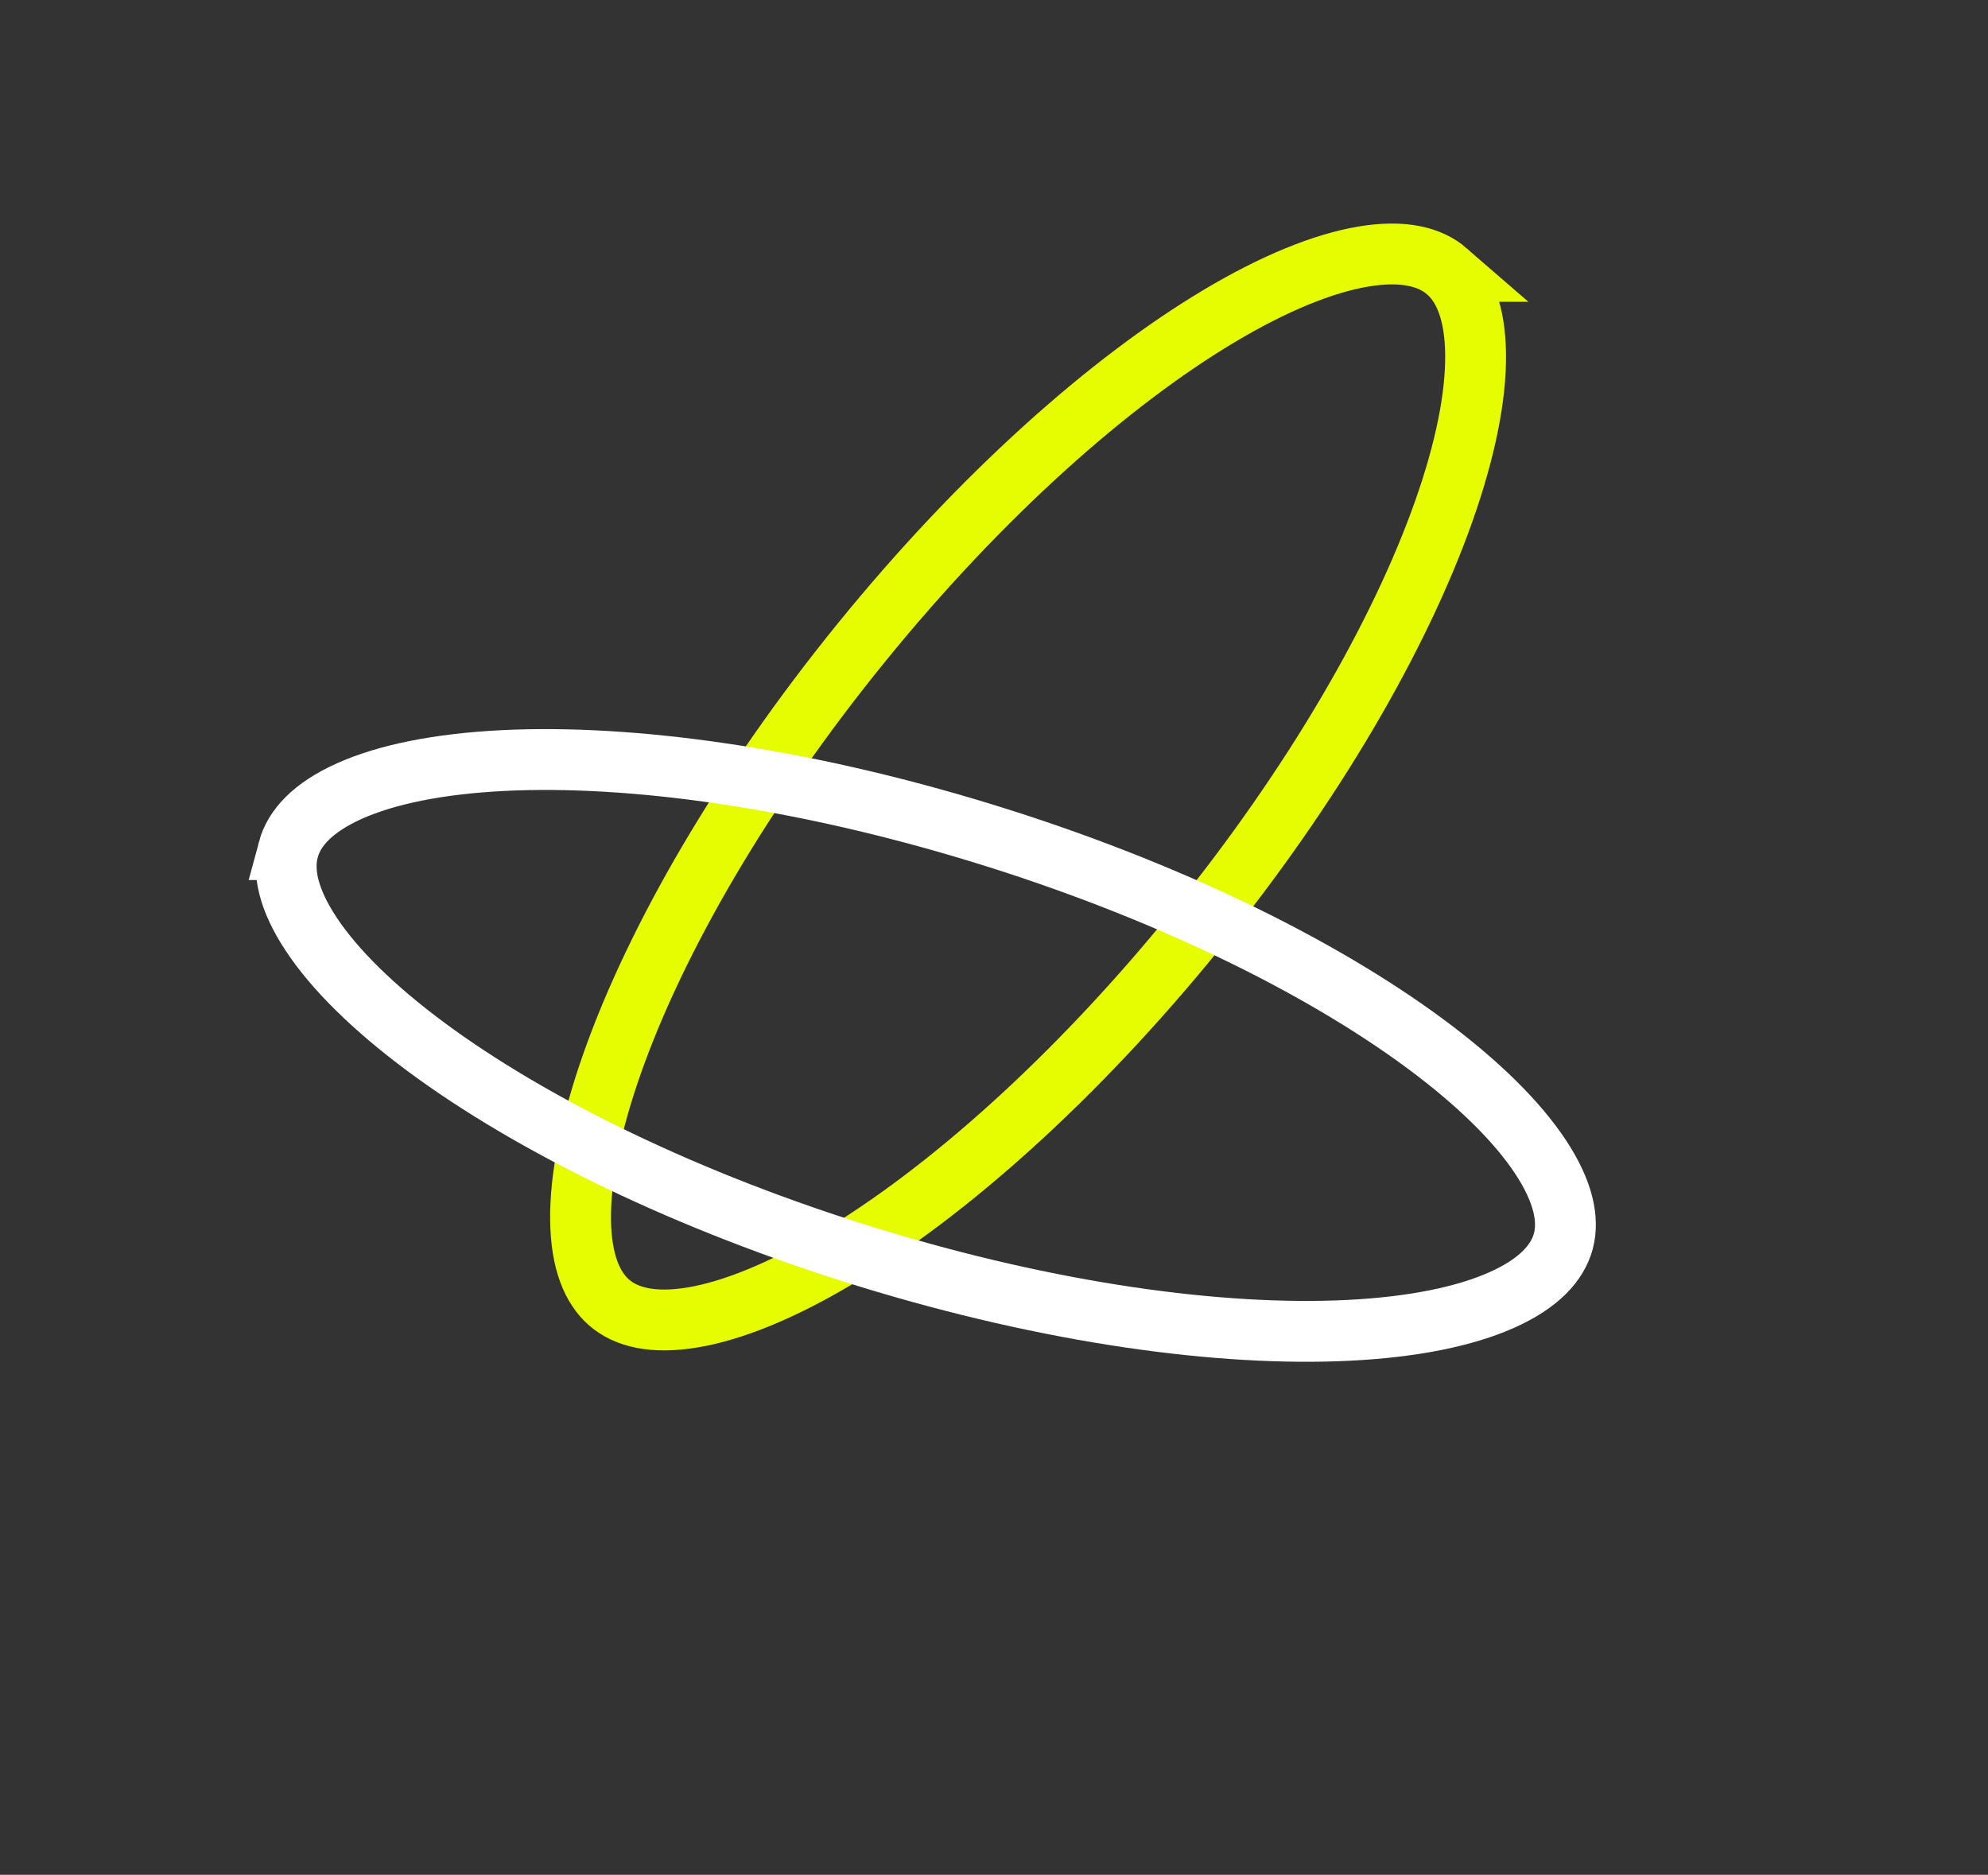 <svg xmlns="http://www.w3.org/2000/svg" width="246" height="232" fill="none"><rect width="100%" height="100%" fill="#333333" stroke="none"/><path stroke="#E5FD00" stroke-width="7.529" d="M179.057 33.583c2.09 1.814 3.482 5.063 3.538 10.267.055 5.185-1.244 11.784-3.942 19.422-5.386 15.245-16.06 33.828-30.83 52.006-14.77 18.178-30.632 32.256-44.228 40.373-6.812 4.067-12.874 6.529-17.824 7.368-4.968.842-8.304-.015-10.394-1.829s-3.482-5.064-3.537-10.267c-.055-5.185 1.243-11.784 3.942-19.422 5.386-15.245 16.06-33.828 30.83-52.006 14.77-18.179 30.632-32.256 44.227-40.373 6.812-4.067 12.875-6.529 17.825-7.368 4.968-.842 8.304.014 10.393 1.829Z"/><path stroke="#fff" stroke-width="7.529" d="M35.675 105.141c.71-2.647 2.987-5.204 7.587-7.26 4.58-2.046 10.998-3.362 18.94-3.762 15.847-.797 36.926 2.098 59.401 9.002 22.476 6.903 41.78 16.412 54.821 26.082 6.534 4.845 11.321 9.604 14.19 13.938 2.881 4.353 3.544 7.814 2.834 10.461-.71 2.647-2.988 5.204-7.587 7.259-4.581 2.047-10.998 3.364-18.939 3.763-15.849.797-36.927-2.098-59.403-9.002-22.475-6.903-41.78-16.412-54.82-26.082-6.534-4.845-11.322-9.603-14.19-13.938-2.881-4.353-3.545-7.813-2.834-10.461Z"/></svg>